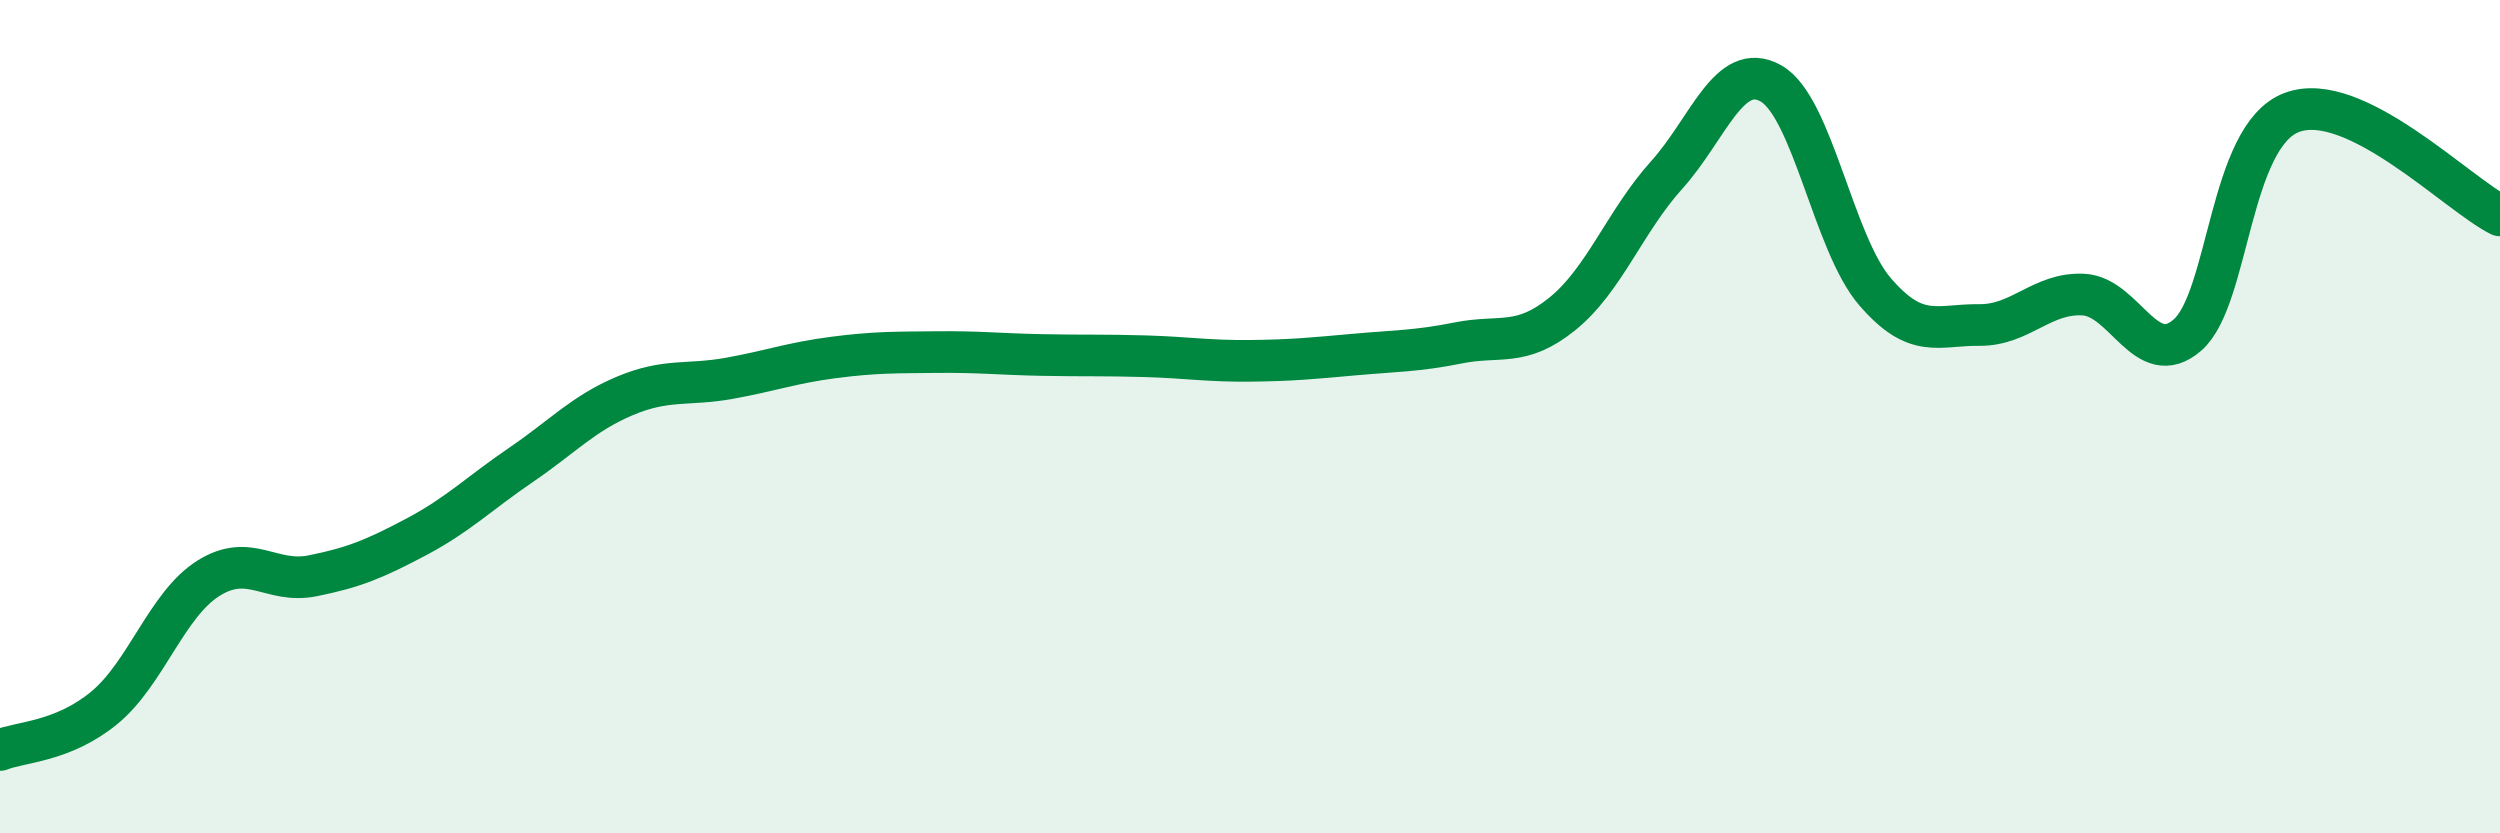 
    <svg width="60" height="20" viewBox="0 0 60 20" xmlns="http://www.w3.org/2000/svg">
      <path
        d="M 0,18 C 0.5,17.8 1.5,17.81 2.5,16.99 C 3.5,16.17 4,14.51 5,13.88 C 6,13.25 6.5,14.02 7.5,13.82 C 8.5,13.62 9,13.41 10,12.88 C 11,12.35 11.5,11.84 12.5,11.16 C 13.5,10.48 14,9.92 15,9.5 C 16,9.08 16.5,9.26 17.5,9.08 C 18.5,8.9 19,8.71 20,8.58 C 21,8.45 21.5,8.46 22.5,8.45 C 23.5,8.44 24,8.5 25,8.52 C 26,8.54 26.5,8.52 27.5,8.55 C 28.5,8.58 29,8.67 30,8.66 C 31,8.65 31.5,8.6 32.5,8.51 C 33.5,8.42 34,8.43 35,8.23 C 36,8.03 36.5,8.34 37.5,7.53 C 38.5,6.72 39,5.31 40,4.2 C 41,3.09 41.5,1.44 42.5,2 C 43.5,2.56 44,5.84 45,7 C 46,8.16 46.5,7.79 47.5,7.8 C 48.5,7.81 49,7.02 50,7.07 C 51,7.12 51.5,8.91 52.5,8.04 C 53.5,7.17 53.5,3.27 55,2.7 C 56.5,2.13 59,4.68 60,5.17L60 20L0 20Z"
        fill="#008740"
        opacity="0.1"
        stroke-linecap="round"
        stroke-linejoin="round"
      />
      <path
        d="M 0,18 C 0.5,17.8 1.5,17.81 2.5,16.99 C 3.5,16.17 4,14.51 5,13.88 C 6,13.25 6.5,14.02 7.5,13.82 C 8.5,13.62 9,13.41 10,12.88 C 11,12.35 11.5,11.84 12.5,11.16 C 13.5,10.48 14,9.92 15,9.5 C 16,9.08 16.5,9.26 17.5,9.08 C 18.5,8.9 19,8.71 20,8.58 C 21,8.45 21.5,8.46 22.5,8.45 C 23.5,8.44 24,8.5 25,8.52 C 26,8.54 26.5,8.52 27.5,8.55 C 28.5,8.58 29,8.67 30,8.66 C 31,8.65 31.5,8.6 32.5,8.51 C 33.5,8.42 34,8.43 35,8.23 C 36,8.03 36.5,8.34 37.5,7.53 C 38.5,6.72 39,5.31 40,4.2 C 41,3.09 41.5,1.44 42.5,2 C 43.5,2.56 44,5.84 45,7 C 46,8.16 46.5,7.79 47.5,7.8 C 48.5,7.81 49,7.02 50,7.07 C 51,7.12 51.5,8.91 52.5,8.04 C 53.5,7.17 53.5,3.27 55,2.7 C 56.5,2.13 59,4.68 60,5.17"
        stroke="#008740"
        stroke-width="1"
        fill="none"
        stroke-linecap="round"
        stroke-linejoin="round"
      />
    </svg>
  